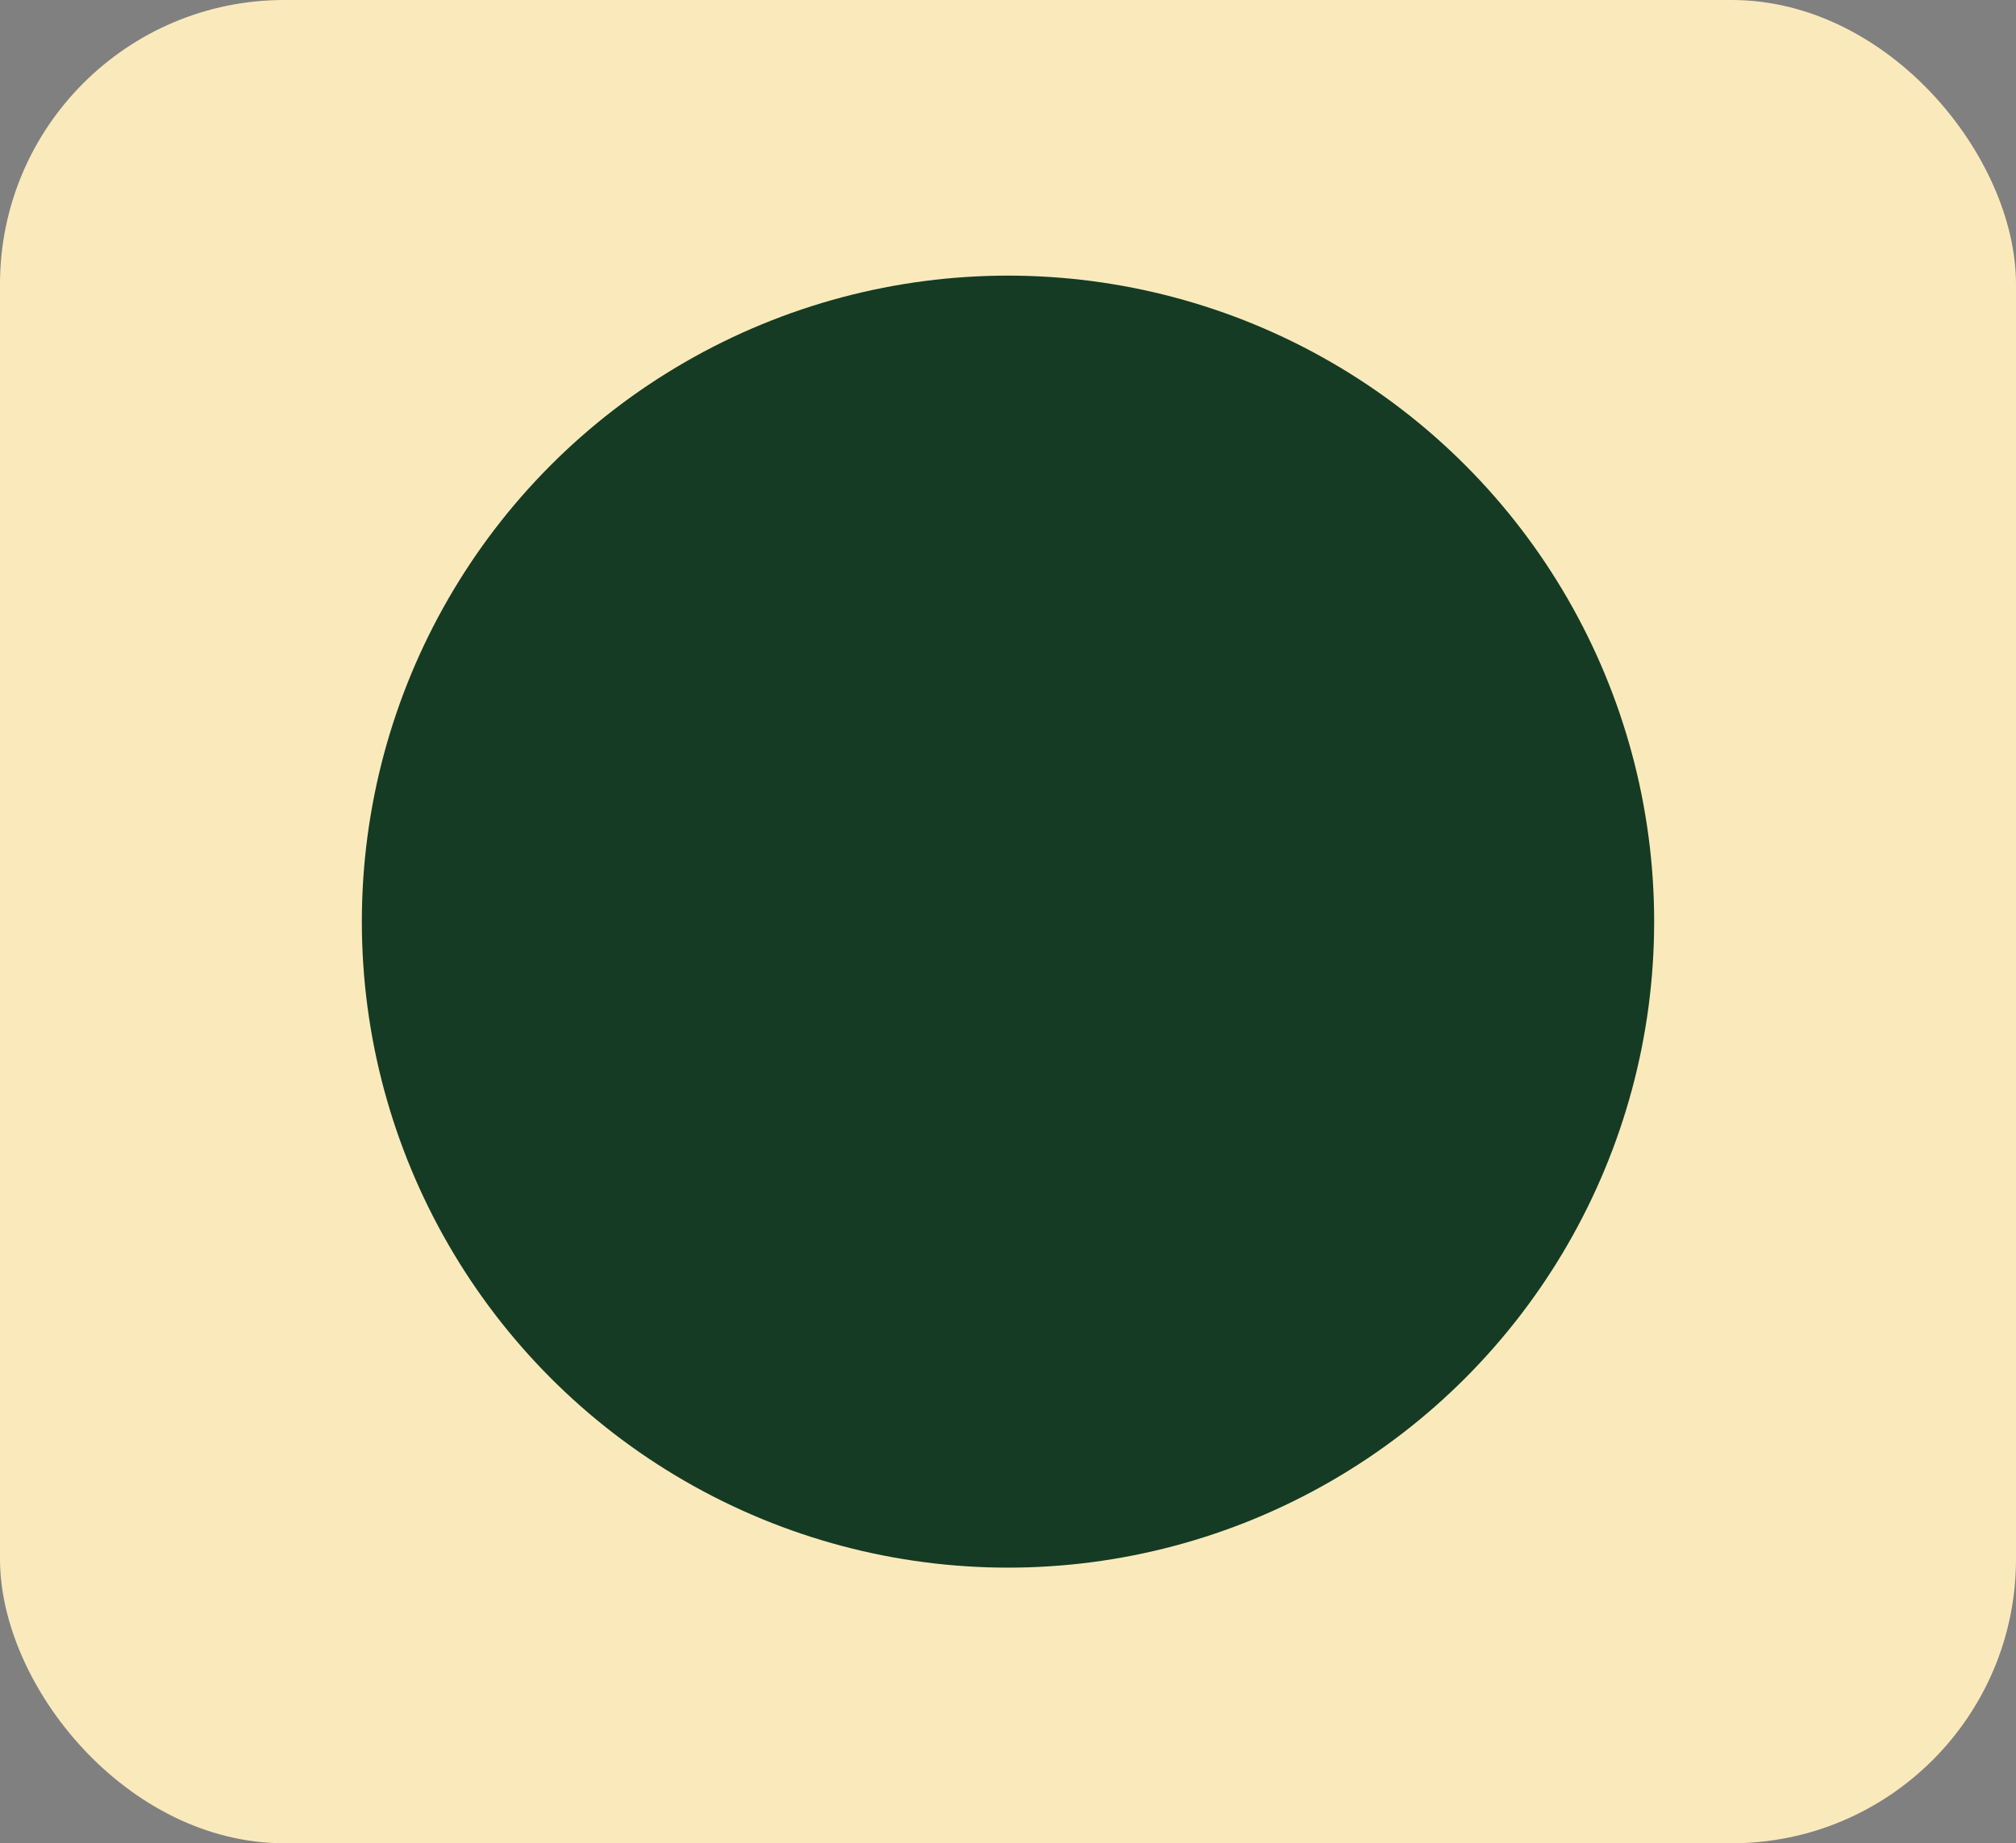 <svg xmlns="http://www.w3.org/2000/svg" id="Layer_2" data-name="Layer 2" viewBox="0 0 358.468 327.83"><rect x="0" y="0" width="358.468" height="327.83" fill="#808080" stroke="none"/><g id="Layer_1-2" data-name="Layer 1"><g id="Layer_2-2" data-name="Layer 2"><g><rect width="358.468" height="327.83" rx="50.553" ry="50.553" style="fill: #faeabb;"></rect><circle cx="179.234" cy="163.915" r="114.894" style="fill: #153b24;"></circle></g></g></g></svg>